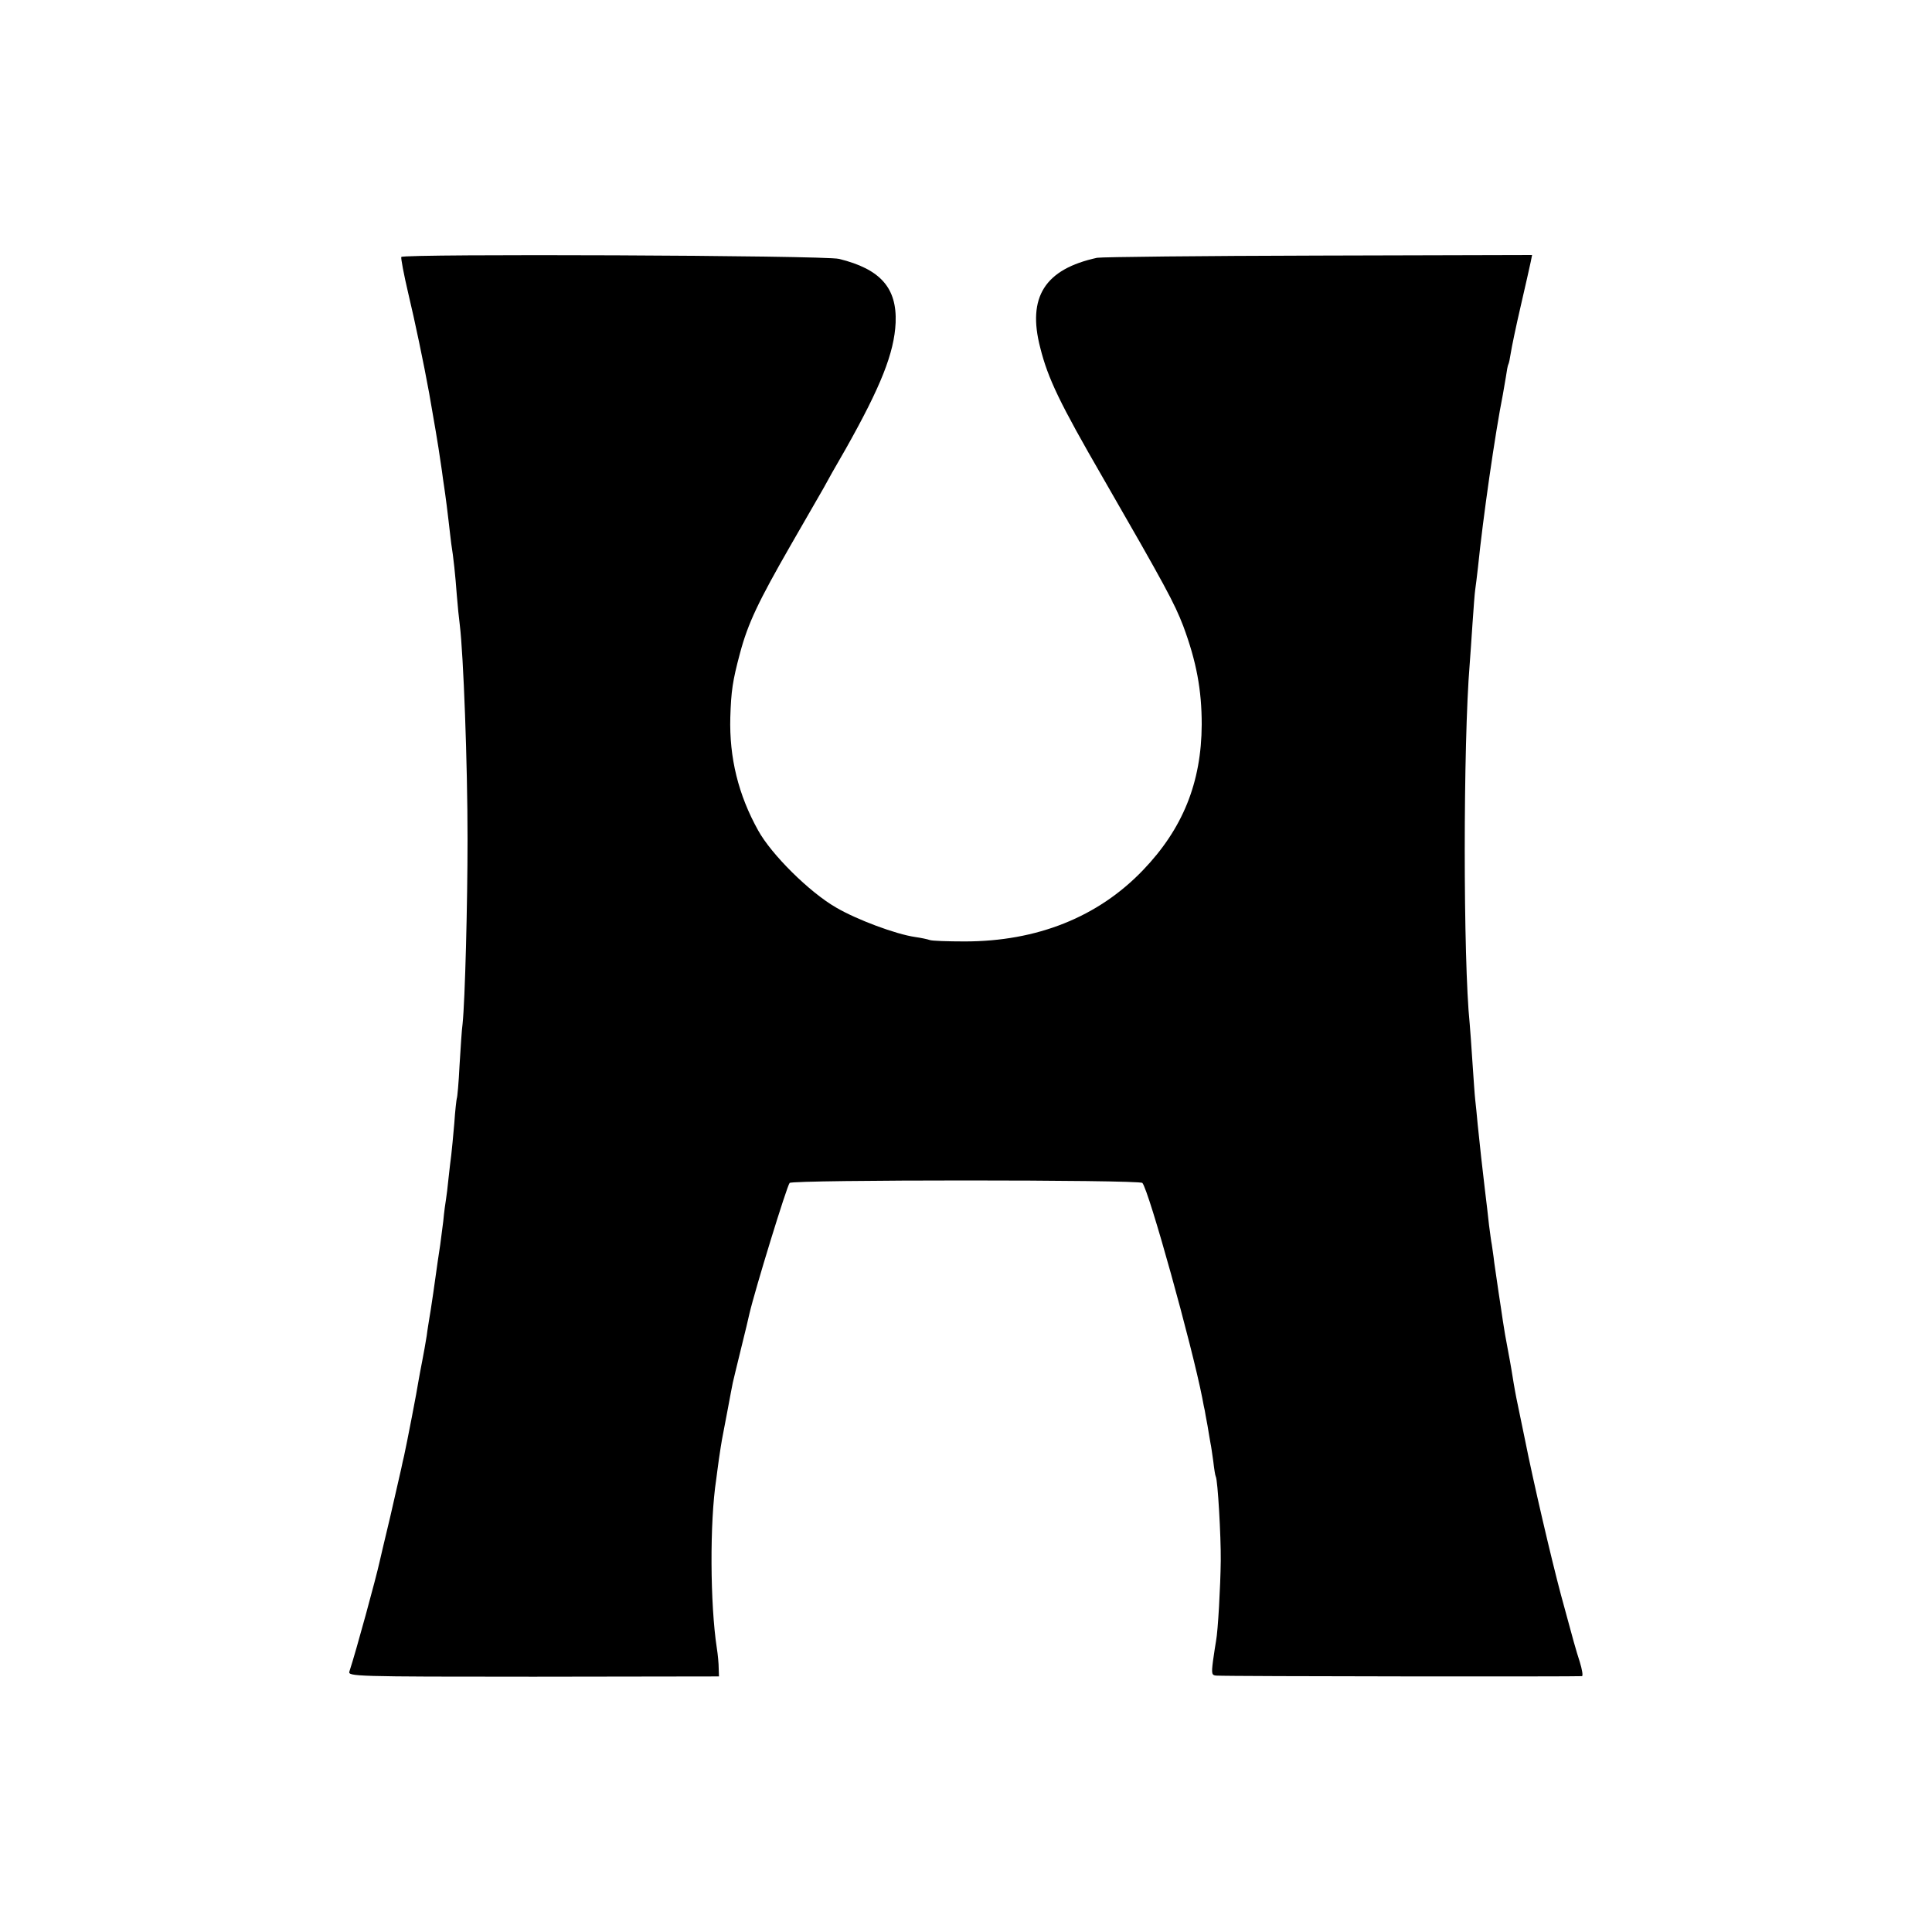 <?xml version="1.0" standalone="no"?>
<!DOCTYPE svg PUBLIC "-//W3C//DTD SVG 20010904//EN"
 "http://www.w3.org/TR/2001/REC-SVG-20010904/DTD/svg10.dtd">
<svg version="1.0" xmlns="http://www.w3.org/2000/svg"
 width="700pt" height="700pt" viewBox="0 0 700 700"
 preserveAspectRatio="xMidYMid meet">
<g transform="translate(0,700) scale(0.1,-0.1)"
fill="#000000" stroke="none">
<path d="M1454 6069 c-2 -4 9 -63 25 -131 25 -105 56 -253 76 -363 16 -90 34
-196 40 -240 4 -27 9 -59 10 -70 2 -11 5 -36 8 -55 3 -19 8 -62 12 -95 4 -33
8 -71 10 -85 8 -49 15 -116 20 -185 3 -38 8 -88 11 -110 13 -106 28 -499 28
-775 0 -233 -9 -584 -18 -670 -3 -19 -7 -87 -11 -150 -3 -63 -8 -117 -10 -120
-1 -3 -6 -43 -9 -90 -4 -47 -9 -98 -11 -115 -2 -16 -7 -55 -10 -85 -3 -30 -7
-64 -9 -75 -2 -11 -7 -47 -10 -80 -4 -33 -9 -71 -11 -85 -2 -14 -6 -41 -9 -60
-6 -46 -27 -191 -31 -210 -1 -8 -6 -35 -9 -60 -4 -25 -11 -65 -16 -90 -5 -25
-11 -58 -14 -75 -4 -29 -43 -230 -52 -270 -3 -11 -7 -31 -10 -45 -3 -14 -21
-92 -40 -175 -20 -82 -37 -157 -39 -165 -12 -55 -84 -320 -109 -396 -6 -18 16
-19 667 -19 l672 1 -1 29 c0 17 -3 50 -7 75 -24 157 -26 454 -2 610 2 14 6 48
10 75 4 28 9 59 11 70 2 11 11 58 20 105 9 47 17 92 19 100 2 8 15 64 30 124
15 59 28 116 30 125 21 90 136 464 146 475 11 12 1267 12 1278 0 24 -28 180
-590 217 -779 4 -22 8 -42 9 -45 0 -3 5 -27 10 -55 4 -27 10 -57 11 -65 2 -8
6 -37 10 -65 3 -27 7 -52 9 -55 7 -11 19 -216 18 -305 -1 -92 -10 -254 -17
-290 -2 -11 -7 -44 -11 -72 -6 -47 -5 -53 12 -54 48 -3 1319 -4 1325 -2 4 2 0
25 -8 51 -15 47 -21 68 -68 242 -35 131 -100 409 -131 565 -15 72 -29 139 -31
150 -2 11 -7 36 -10 55 -3 19 -11 69 -19 110 -8 41 -17 93 -20 115 -3 22 -10
67 -15 100 -5 33 -12 83 -16 110 -3 28 -8 57 -9 66 -2 9 -6 40 -10 70 -3 30
-10 88 -15 129 -10 84 -17 147 -26 235 -3 33 -7 74 -9 90 -2 17 -6 77 -10 135
-4 58 -8 121 -10 140 -24 231 -24 1015 0 1305 2 22 6 87 10 144 4 57 8 113 10
125 2 11 6 48 10 81 18 178 62 485 90 625 2 13 7 42 11 64 3 22 7 43 9 46 2 3
6 22 9 42 3 20 19 97 36 170 17 73 33 145 36 159 l5 25 -773 -2 c-425 -1 -786
-5 -803 -8 -189 -41 -254 -142 -206 -326 28 -112 71 -201 227 -471 227 -394
259 -454 291 -537 48 -129 67 -232 67 -357 -1 -211 -69 -378 -213 -528 -163
-170 -384 -258 -646 -258 -61 0 -118 2 -126 5 -8 3 -32 8 -53 11 -70 10 -212
63 -287 107 -97 56 -234 192 -282 279 -72 129 -105 264 -101 410 3 95 8 131
35 232 29 109 67 188 184 392 54 94 107 186 118 205 10 19 47 85 82 145 126
224 175 346 180 456 5 126 -55 194 -205 231 -51 13 -1578 19 -1586 7z"/>
</g>
</svg>
